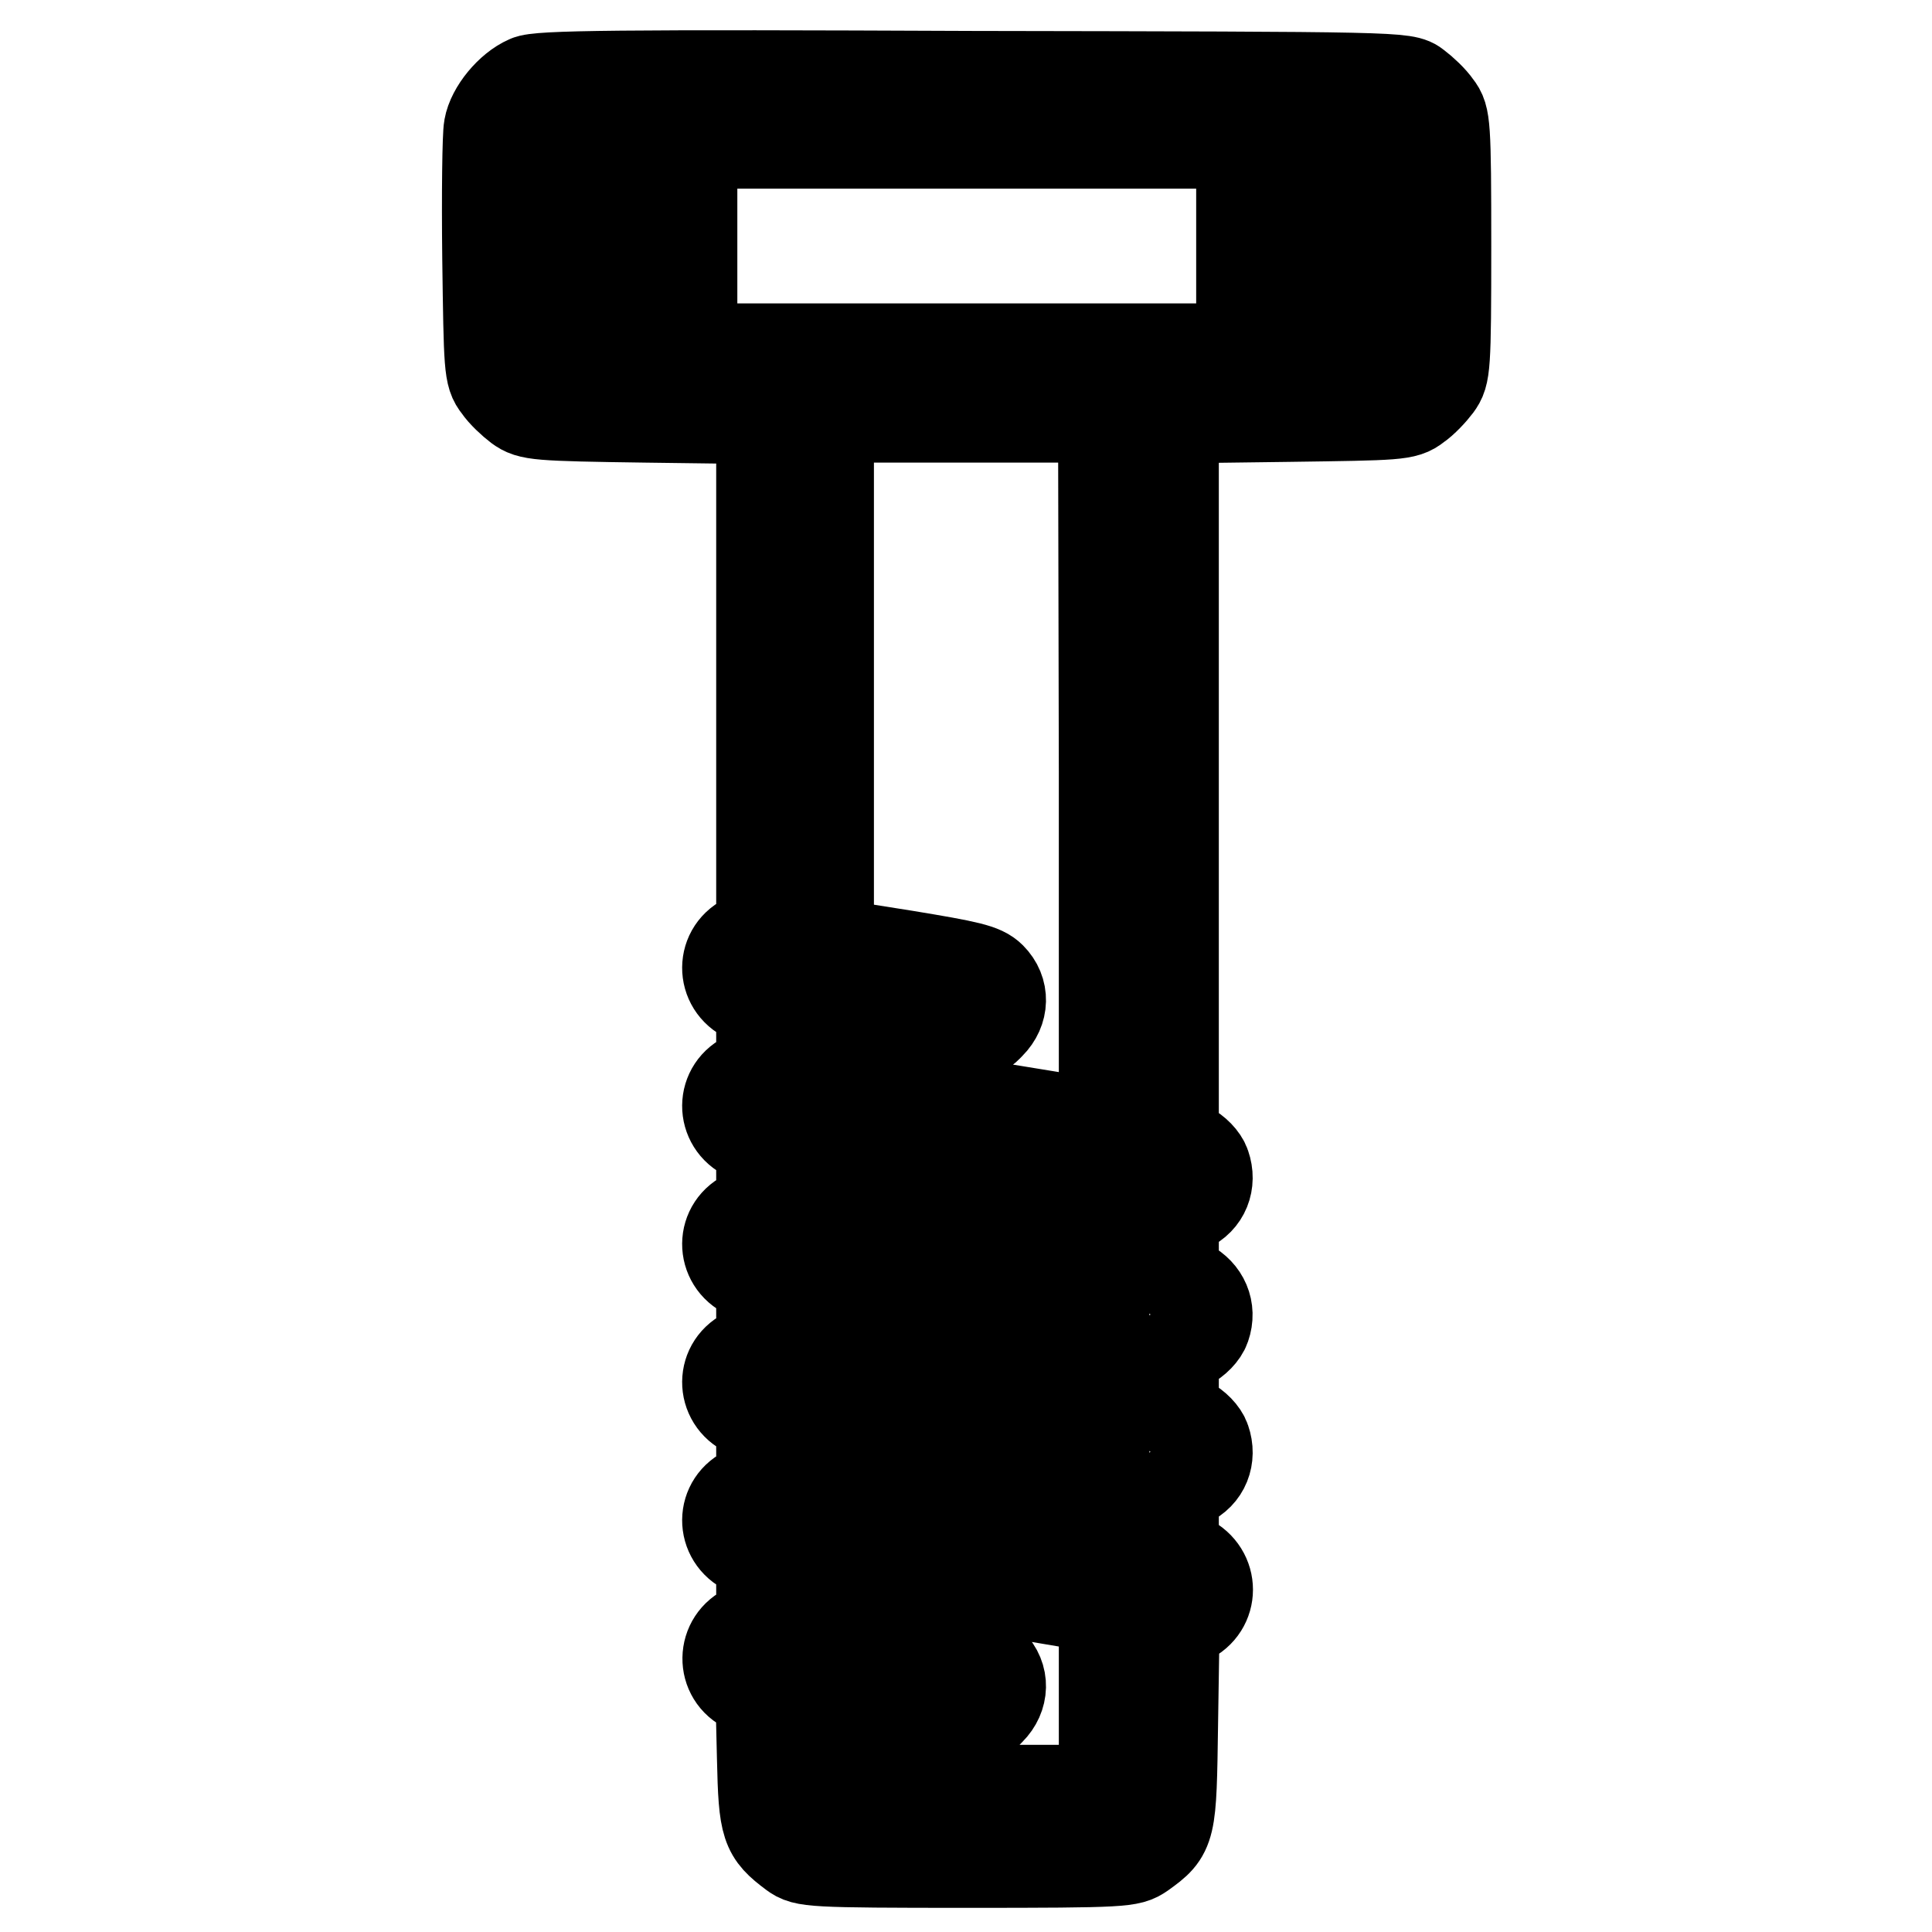 <?xml version="1.0" encoding="utf-8"?>
<!-- Svg Vector Icons : http://www.onlinewebfonts.com/icon -->
<!DOCTYPE svg PUBLIC "-//W3C//DTD SVG 1.1//EN" "http://www.w3.org/Graphics/SVG/1.1/DTD/svg11.dtd">
<svg version="1.1" xmlns="http://www.w3.org/2000/svg" xmlns:xlink="http://www.w3.org/1999/xlink" x="0px" y="0px" viewBox="0 0 256 256" enable-background="new 0 0 256 256" xml:space="preserve">
<g><g><g><path stroke-width="12" fill-opacity="0" stroke="#000000"  d="M69.9,10.7c-2.3,1-4.7,3.9-5.1,6.2c-0.2,1-0.3,8.8-0.2,17.3c0.2,14.5,0.2,15.5,1.4,17c0.6,0.9,1.9,2.1,2.7,2.7c1.5,1.1,2.4,1.2,16.9,1.4l15.3,0.2v34v33.9l-1.8,0.9c-3.6,1.5-3.6,6.3-0.1,7.9c1.8,0.9,1.9,0.9,1.9,5.2v4.3l-1.8,0.9c-3.6,1.5-3.6,6.3-0.1,7.9c1.8,0.9,1.9,0.9,1.9,5.2v4.3l-1.8,0.9c-3.6,1.5-3.6,6.3-0.1,7.9c1.8,0.9,1.9,0.9,1.9,5.2v4.3l-1.8,0.9c-3.6,1.5-3.6,6.3-0.1,7.9c1.8,0.9,1.9,0.9,1.9,5.2v4.3l-1.8,0.9c-3.6,1.5-3.6,6.3-0.1,7.9c1.8,0.9,1.9,0.9,1.9,5.2v4.3l-1.8,0.9c-3.5,1.5-3.6,6.3-0.1,7.9l1.8,0.9l0.2,8.4c0.2,9.1,0.5,9.9,4.1,12.6c1.5,1.1,2.2,1.2,23.1,1.2c20.9,0,21.5-0.1,23.1-1.2c3.9-2.8,3.9-3,4.1-17.2l0.2-12.9l1.8-0.9c3.5-1.6,3.5-6.3,0-8c-1.8-0.9-1.9-0.9-1.9-5.1c0-4.3,0.1-4.3,1.9-5.1c2.2-1,3.1-3.3,2.3-5.6c-0.3-0.9-1.3-1.9-2.3-2.4c-1.8-0.9-1.9-0.9-1.9-5.1s0.1-4.3,1.9-5.1c1-0.5,2-1.5,2.3-2.4c0.8-2.3-0.2-4.5-2.3-5.6c-1.8-0.9-1.9-0.9-1.9-5.1c0-4.3,0.1-4.3,1.9-5.1c2.2-1,3.1-3.3,2.3-5.6c-0.3-0.9-1.3-1.9-2.3-2.4l-1.9-0.9V103V55.4l15.3-0.2c14.4-0.2,15.4-0.2,16.9-1.4c0.9-0.6,2.1-1.9,2.7-2.7c1.1-1.5,1.2-2.3,1.2-18.5s-0.1-17.1-1.2-18.5c-0.6-0.9-1.9-2.1-2.7-2.7c-1.5-1.2-2-1.2-58.8-1.3C82.1,9.9,71.2,10,69.9,10.7z M82.6,32.6v13.6h-4.5h-4.5V32.6V19h4.5h4.5V32.6z M164.5,32.6v13.6h-36.4H91.7V32.6V19h36.4h36.4V32.6L164.5,32.6z M182.7,32.6v13.6h-4.5h-4.5V32.6V19h4.5h4.5V32.6z M146.3,102.3v46.9l-1.5-0.3c-0.9-0.2-9.1-1.5-18.2-3l-16.7-2.8v-4.4c0-2.4,0.2-4.4,0.5-4.4c0.2,0,4.1,0.6,8.6,1.4c10.2,1.8,10.5,1.8,12.2,0c1.8-1.8,1.9-4.4,0.1-6.2c-1.1-1.1-2.9-1.5-11.4-2.9l-10.1-1.6V90.2V55.3h18.2h18.2L146.3,102.3L146.3,102.3z M129.7,155.7l16.6,2.8v4.5v4.4l-1.5-0.3c-0.9-0.2-9.1-1.5-18.2-3l-16.7-2.8v-4.5v-4.5l1.6,0.3C112.4,152.9,120.5,154.2,129.7,155.7z M129.7,173.9l16.6,2.8v4.5v4.4l-1.5-0.3c-0.9-0.2-9.1-1.5-18.2-3l-16.7-2.8V175v-4.5l1.6,0.3C112.4,171,120.5,172.4,129.7,173.9z M129.7,192.1l16.6,2.8v4.5v4.4l-1.5-0.3c-0.9-0.2-9.1-1.5-18.2-3l-16.7-2.8v-4.5v-4.5l1.6,0.3C112.4,189.2,120.5,190.6,129.7,192.1z M129.7,210.3l16.6,2.8v12v12.1h-18.2h-18.2v-6c0-3.3,0.2-6,0.5-6c0.2,0,4.1,0.6,8.6,1.4c10.2,1.8,10.5,1.8,12.2,0c1.8-1.8,1.9-4.4,0.1-6.2c-1.1-1.1-2.9-1.5-11.4-2.9l-10.1-1.6v-4.5v-4.5l1.6,0.3C112.4,207.4,120.5,208.8,129.7,210.3z"/></g></g></g>
</svg>